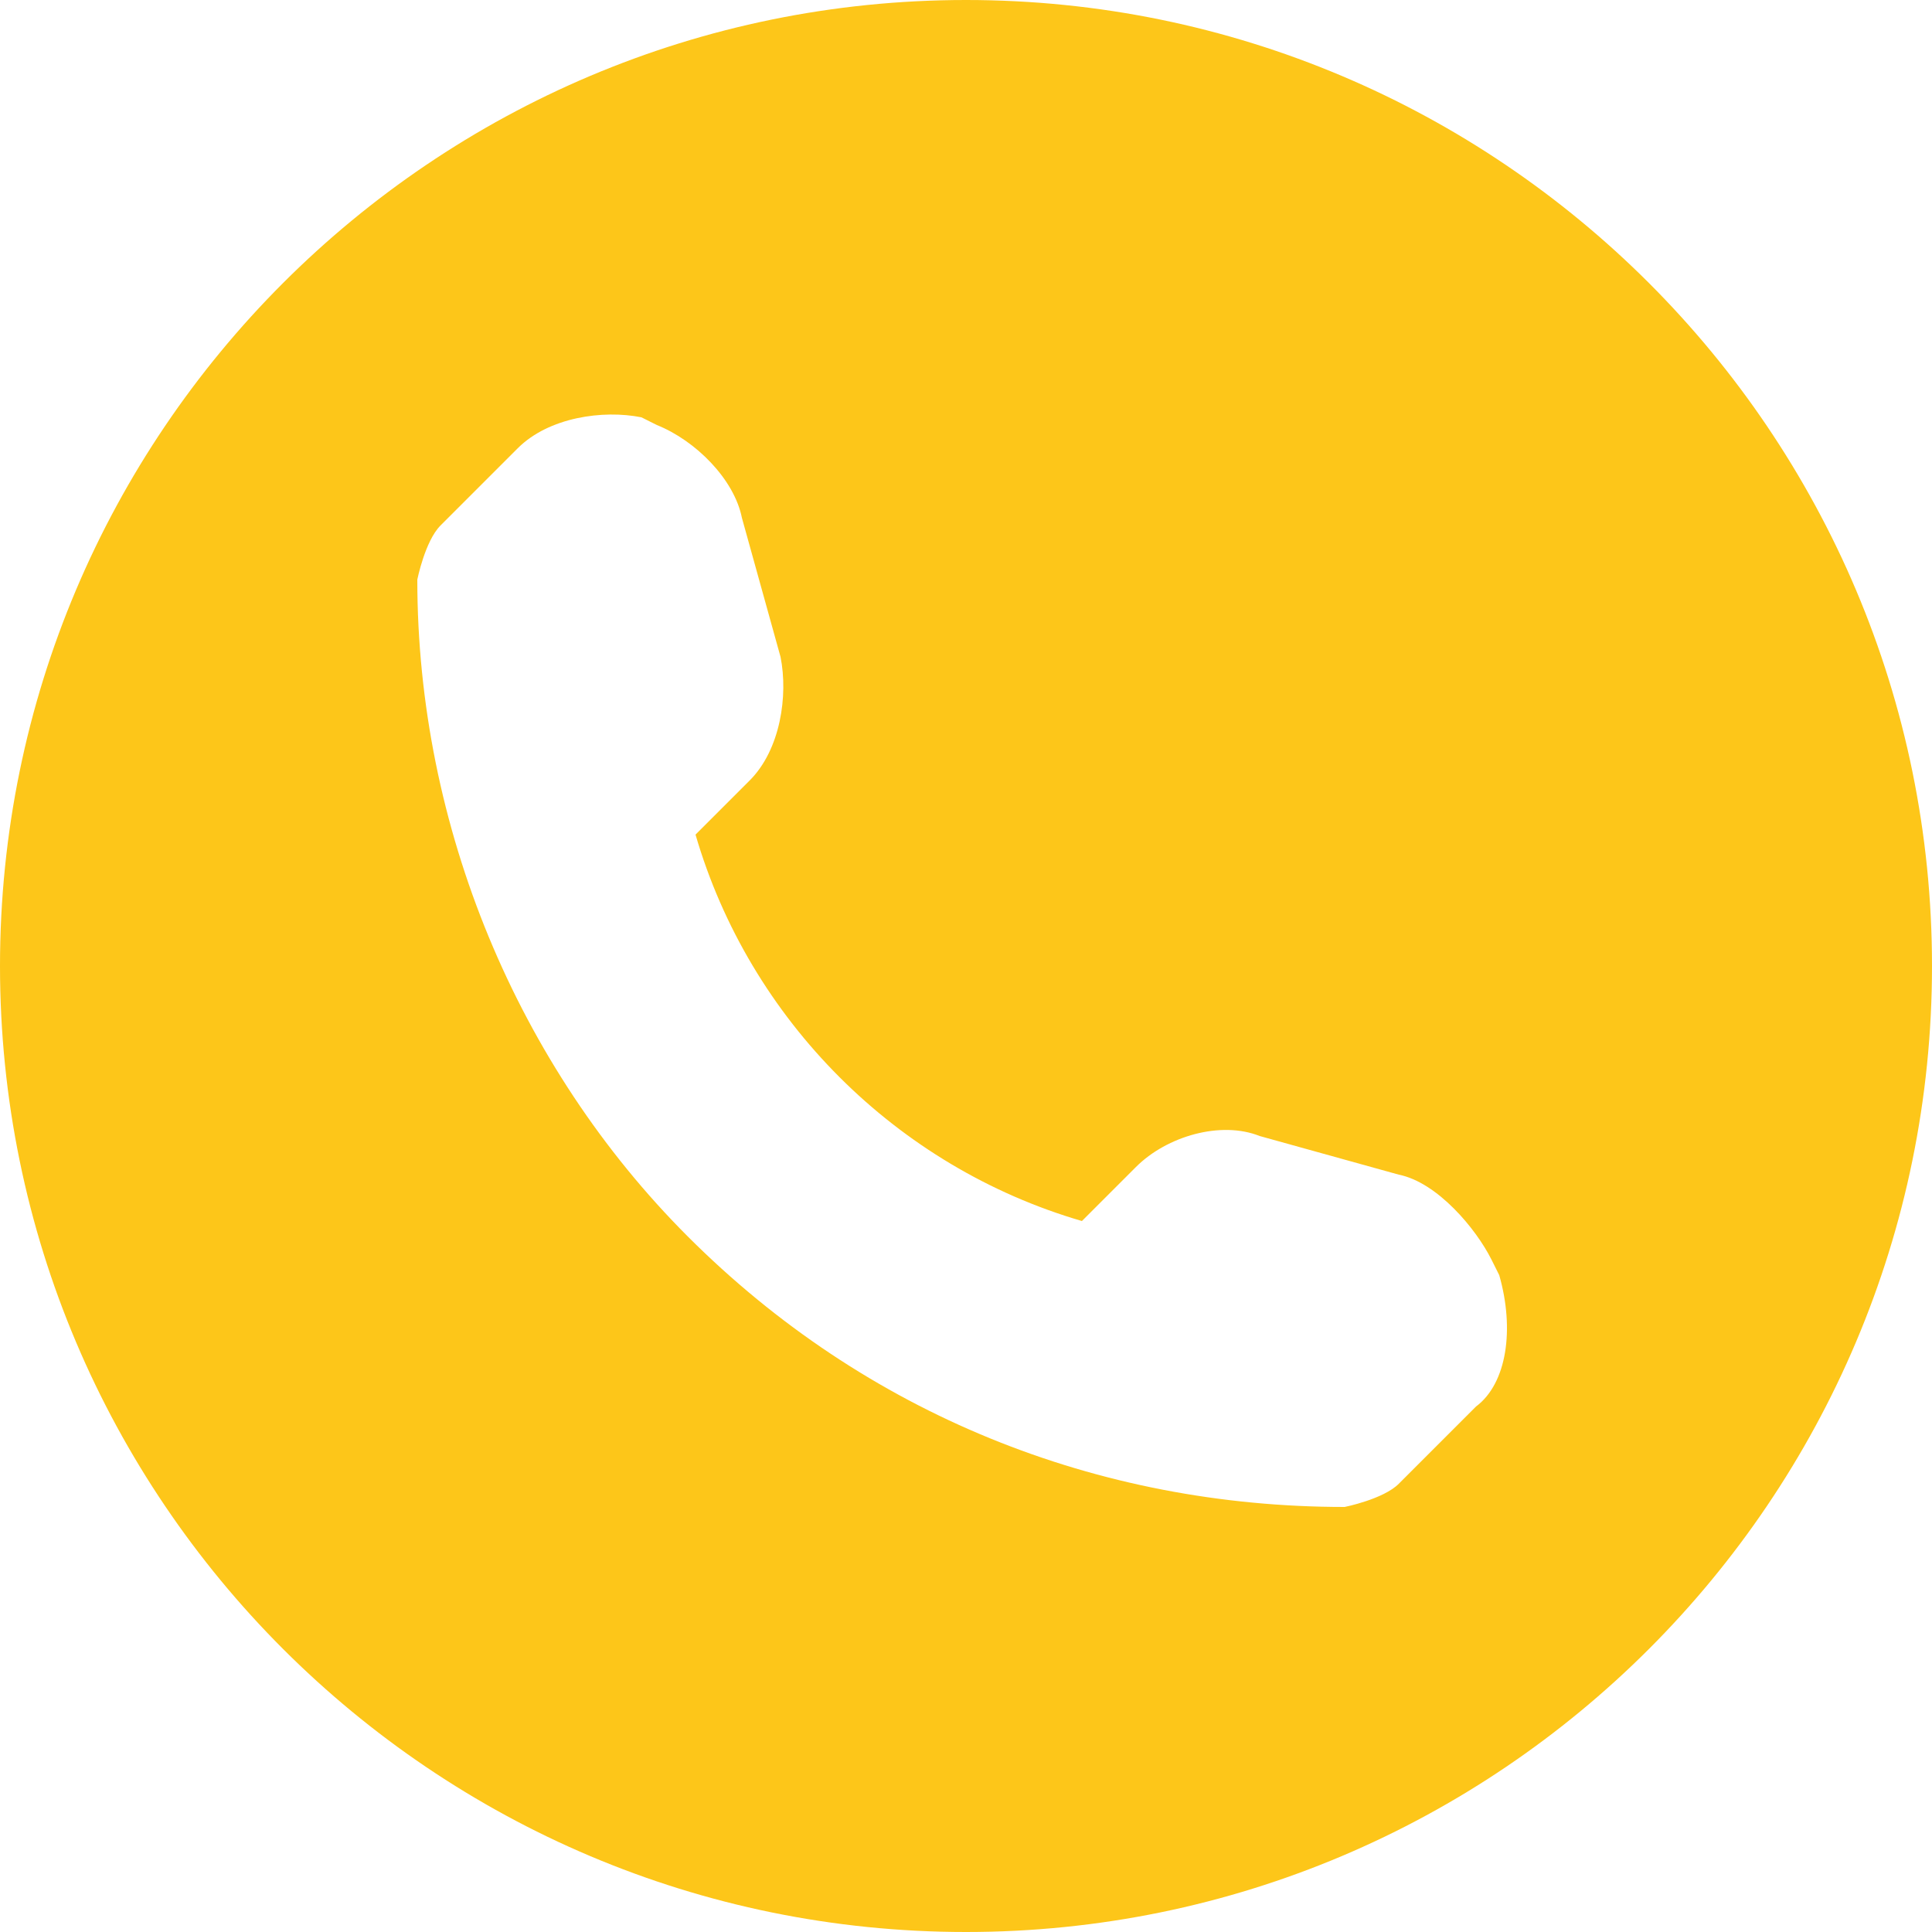 <?xml version="1.0" encoding="utf-8"?>
<!-- Generator: Adobe Illustrator 19.0.0, SVG Export Plug-In . SVG Version: 6.00 Build 0)  -->
<svg version="1.1" id="Layer_1" xmlns="http://www.w3.org/2000/svg" xmlns:xlink="http://www.w3.org/1999/xlink" x="0px" y="0px"
	 width="25px" height="25px" viewBox="0 0 25 25" style="enable-background:new 0 0 25 25;" xml:space="preserve">
<style type="text/css">
	.st0{fill:#FDC619;}
</style>
<g>
	<path class="st0" d="M12.5,0C5.6,0,0,5.6,0,12.5C0,19.4,5.6,25,12.5,25S25,19.4,25,12.5C25,5.6,19.4,0,12.5,0z M19.1,18.2l-1,1
		c-0.2,0.2-0.7,0.3-0.7,0.3c-3.2,0-6.2-1.2-8.5-3.5c-2.2-2.2-3.5-5.3-3.5-8.5c0,0,0.1-0.5,0.3-0.7l1-1c0.4-0.4,1.1-0.5,1.6-0.4
		l0.2,0.1c0.5,0.2,1,0.7,1.1,1.2l0.5,1.8c0.1,0.5,0,1.2-0.4,1.6l-0.7,0.7c0.7,2.4,2.6,4.3,5,5l0.7-0.7c0.4-0.4,1.1-0.6,1.6-0.4
		l1.8,0.5c0.5,0.1,1,0.7,1.2,1.1l0.1,0.2C19.6,17.2,19.5,17.9,19.1,18.2z"/>
</g>
</svg>
